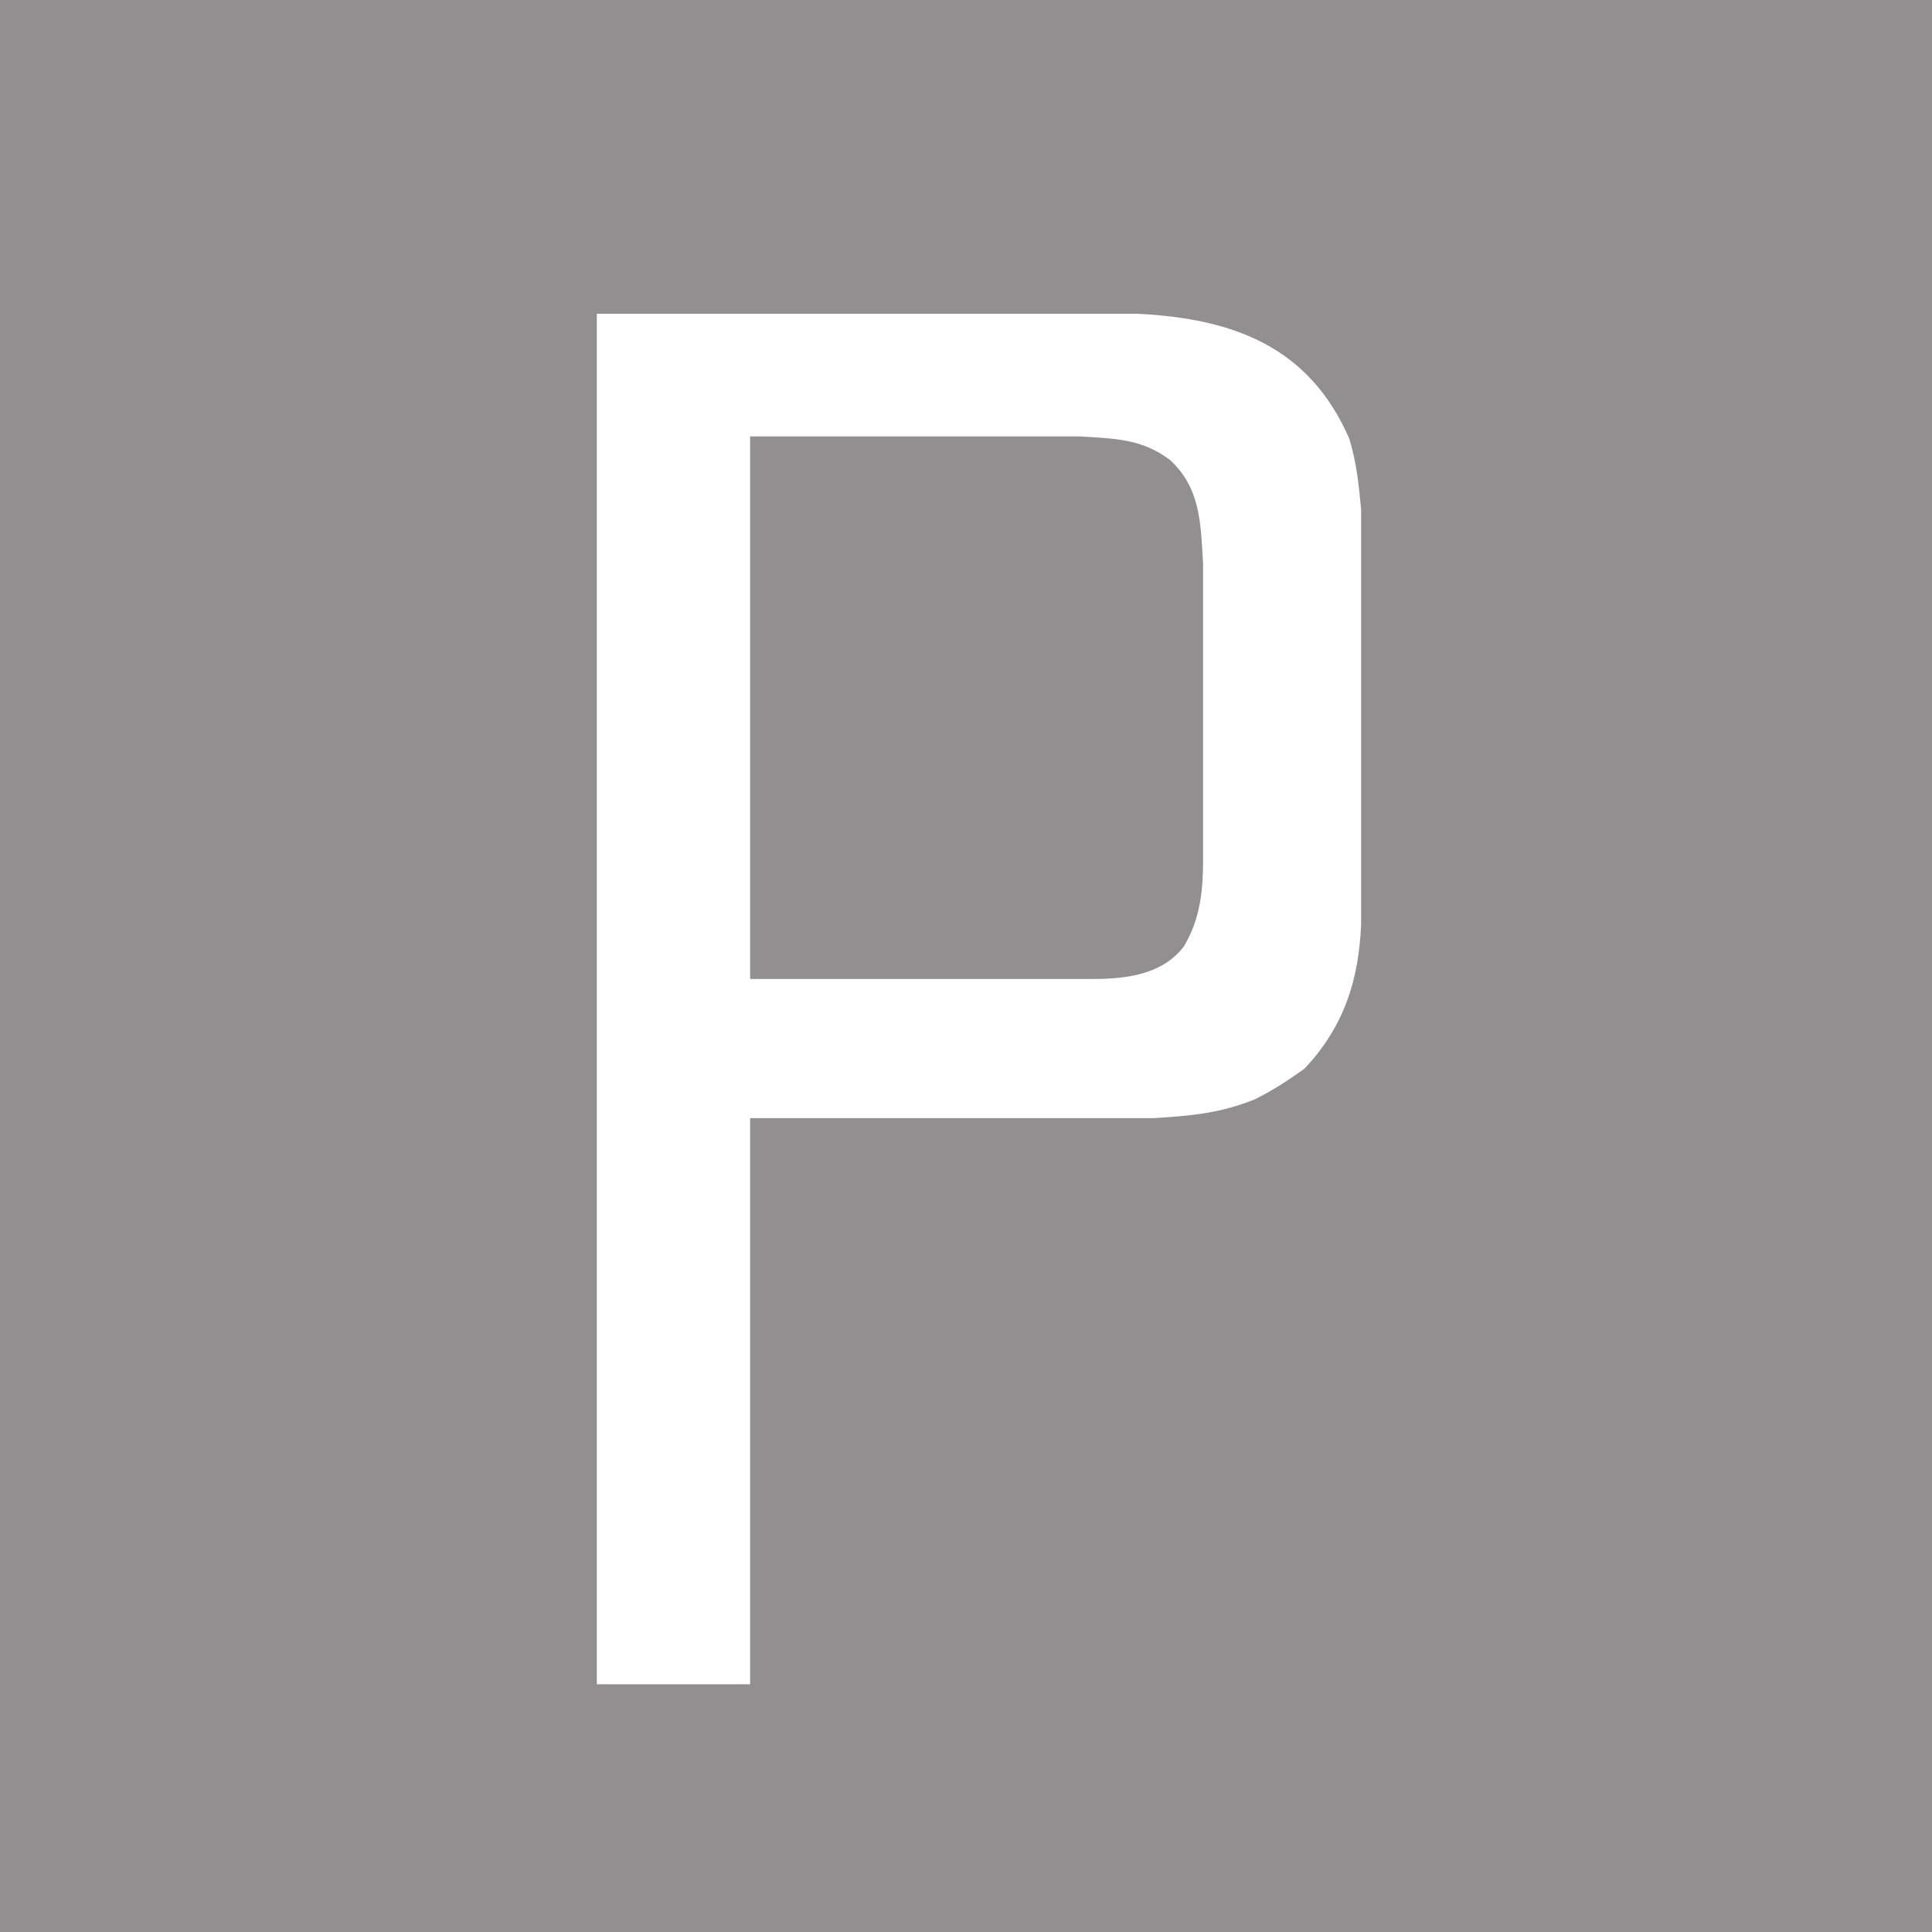 <svg xmlns="http://www.w3.org/2000/svg" width="614.25" height="614.25"><path fill="#918f90" fill-rule="evenodd" d="M0 0h614.25v614.25H0V0"/><path fill="#fff" fill-rule="evenodd" d="M310.5 311.25v44.25h56.25c12-.75 21-1.5 32.25-6 6-3 10.5-6 15.75-9.75 12.75-13.5 17.25-28.5 18-45.75V162c-.75-8.25-1.5-15-3.75-22.5-12.75-29.25-36.75-38.25-67.5-39.75h-51v39h33c11.25.75 19.5.75 28.5 7.5 9.75 9 9.75 20.25 10.5 33V273c0 9.75-.75 18.75-6 27.75-6.75 9-18 10.5-29.25 10.5H310.5m0-172.5v-39H189.75V535.5h48.75v-180h72v-44.25h-72v-172.5h72"/></svg>
